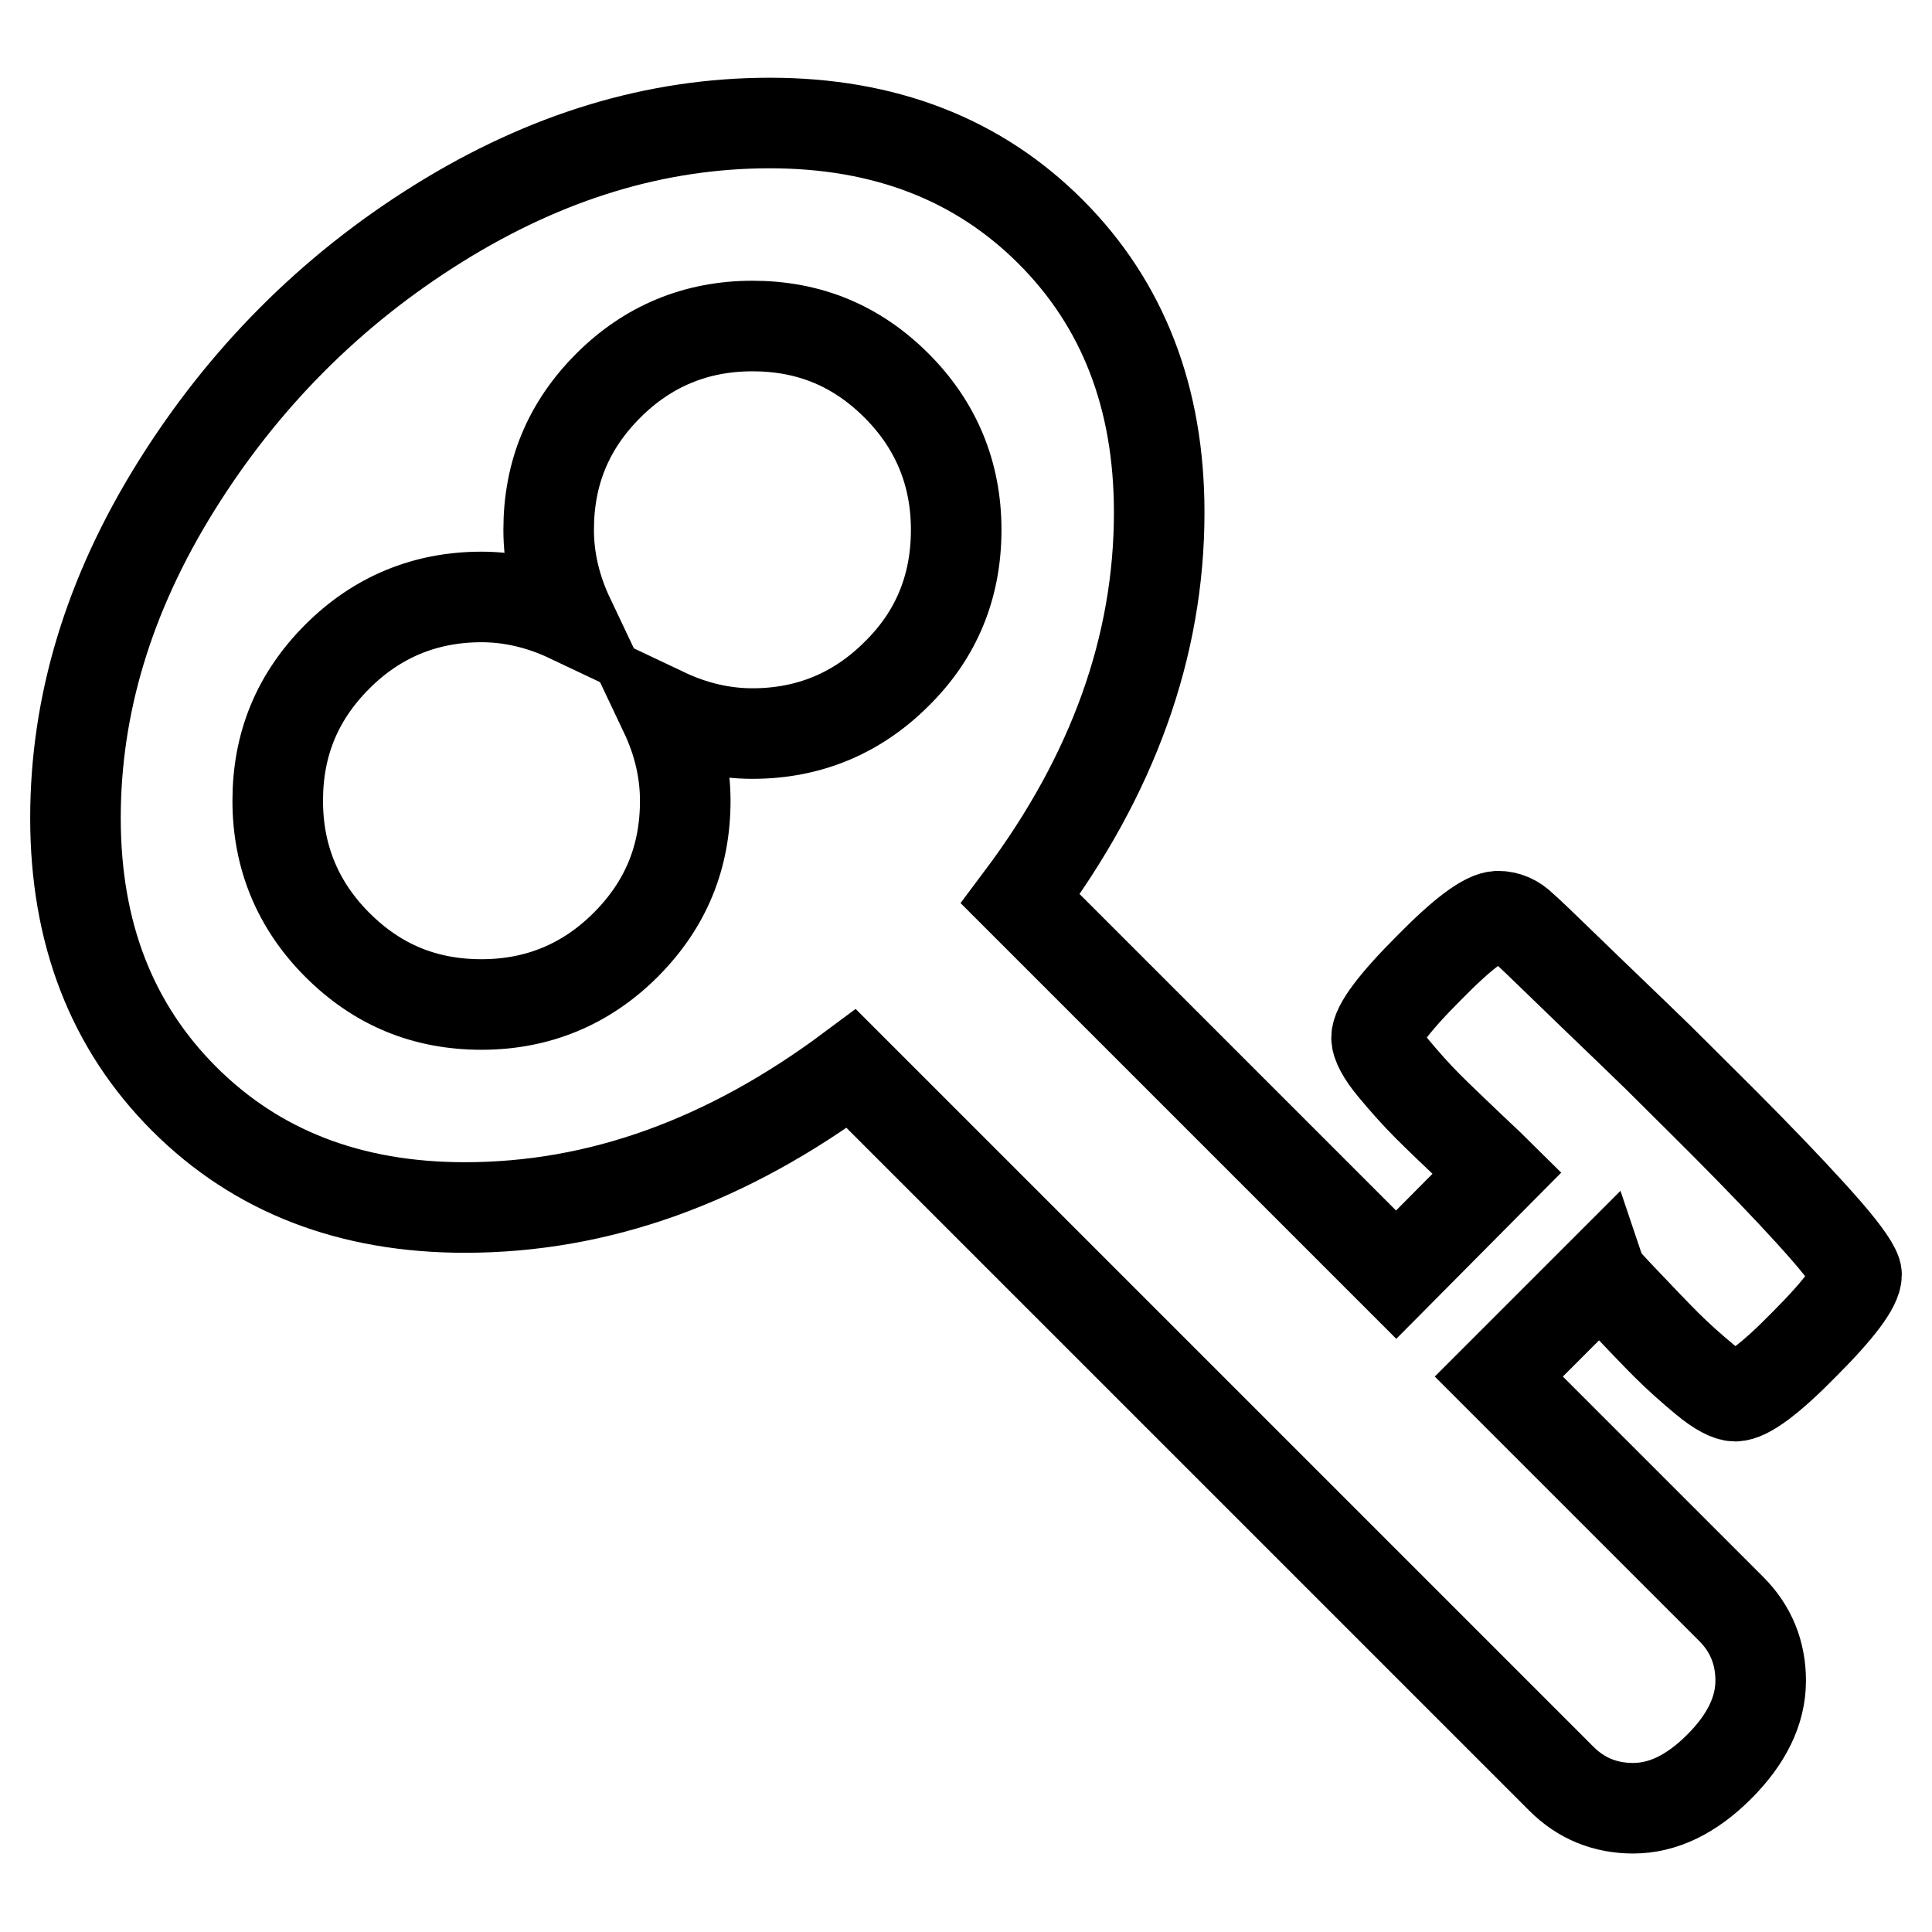 <?xml version="1.0" encoding="utf-8"?>
<!-- Svg Vector Icons : http://www.onlinewebfonts.com/icon -->
<!DOCTYPE svg PUBLIC "-//W3C//DTD SVG 1.1//EN" "http://www.w3.org/Graphics/SVG/1.1/DTD/svg11.dtd">
<svg version="1.1" xmlns="http://www.w3.org/2000/svg" xmlns:xlink="http://www.w3.org/1999/xlink" x="0px" y="0px" viewBox="0 0 256 256" enable-background="new 0 0 256 256" xml:space="preserve">
<g><g><path stroke-width="12" fill-opacity="0" stroke="#000000"  d="M215.4,172.6c2,2.1,3.8,4,5.4,5.6c1.6,1.6,3.3,3.1,5.1,4.6c1.8,1.5,3.2,2.2,4,2.2c1.6,0,4.7-2.3,9.2-6.9c4.6-4.6,6.9-7.7,6.9-9.2c0-0.7-1.3-2.7-4-5.8c-2.7-3.1-6.1-6.7-10.2-10.9s-8.2-8.2-12.1-12.1c-3.9-3.8-7.8-7.5-11.5-11.1c-3.7-3.6-5.9-5.7-6.5-6.2c-0.9-0.9-2-1.4-3.2-1.4c-1.6,0-4.7,2.3-9.2,6.9c-4.6,4.6-6.9,7.7-6.9,9.2c0,0.8,0.7,2.2,2.2,4c1.5,1.8,3,3.5,4.6,5.1c1.6,1.6,3.5,3.4,5.6,5.4c2.1,2,3.4,3.2,3.6,3.4L185,168.9l-49.8-49.8c12.3-16.4,18.4-33.5,18.4-51.2c0-15.2-4.8-27.6-14.4-37.2c-9.6-9.6-22-14.4-37.2-14.4c-15,0-29.6,4.4-43.9,13.3S32.2,50.2,23.3,64.5C14.4,78.8,10,93.4,10,108.4c0,15.2,4.8,27.6,14.4,37.2c9.6,9.6,22,14.4,37.2,14.4c17.7,0,34.7-6.1,51.2-18.4l94.1,94.1c2.6,2.6,5.8,3.9,9.5,3.9c3.9,0,7.7-1.8,11.4-5.5c3.6-3.6,5.5-7.4,5.5-11.4c0-3.7-1.3-6.9-3.9-9.5l-30.8-30.8l13.5-13.5C212.2,169.2,213.3,170.4,215.4,172.6z M118.8,89.3c-5.2,5.2-11.6,7.9-19.1,7.9c-3.9,0-7.8-0.9-11.6-2.7c1.8,3.8,2.7,7.7,2.7,11.6c0,7.5-2.6,13.8-7.9,19.1c-5.2,5.2-11.6,7.9-19.1,7.9c-7.5,0-13.8-2.6-19.1-7.9c-5.2-5.2-7.9-11.6-7.9-19.1s2.6-13.8,7.9-19.1c5.2-5.2,11.6-7.9,19.1-7.9c3.9,0,7.8,0.9,11.6,2.7c-1.8-3.8-2.7-7.7-2.7-11.6c0-7.5,2.6-13.8,7.9-19.1c5.2-5.2,11.6-7.9,19.1-7.9c7.5,0,13.8,2.6,19.1,7.9c5.2,5.2,7.9,11.6,7.9,19.1C126.7,77.7,124.1,84.1,118.8,89.3z"/></g></g>
</svg>
